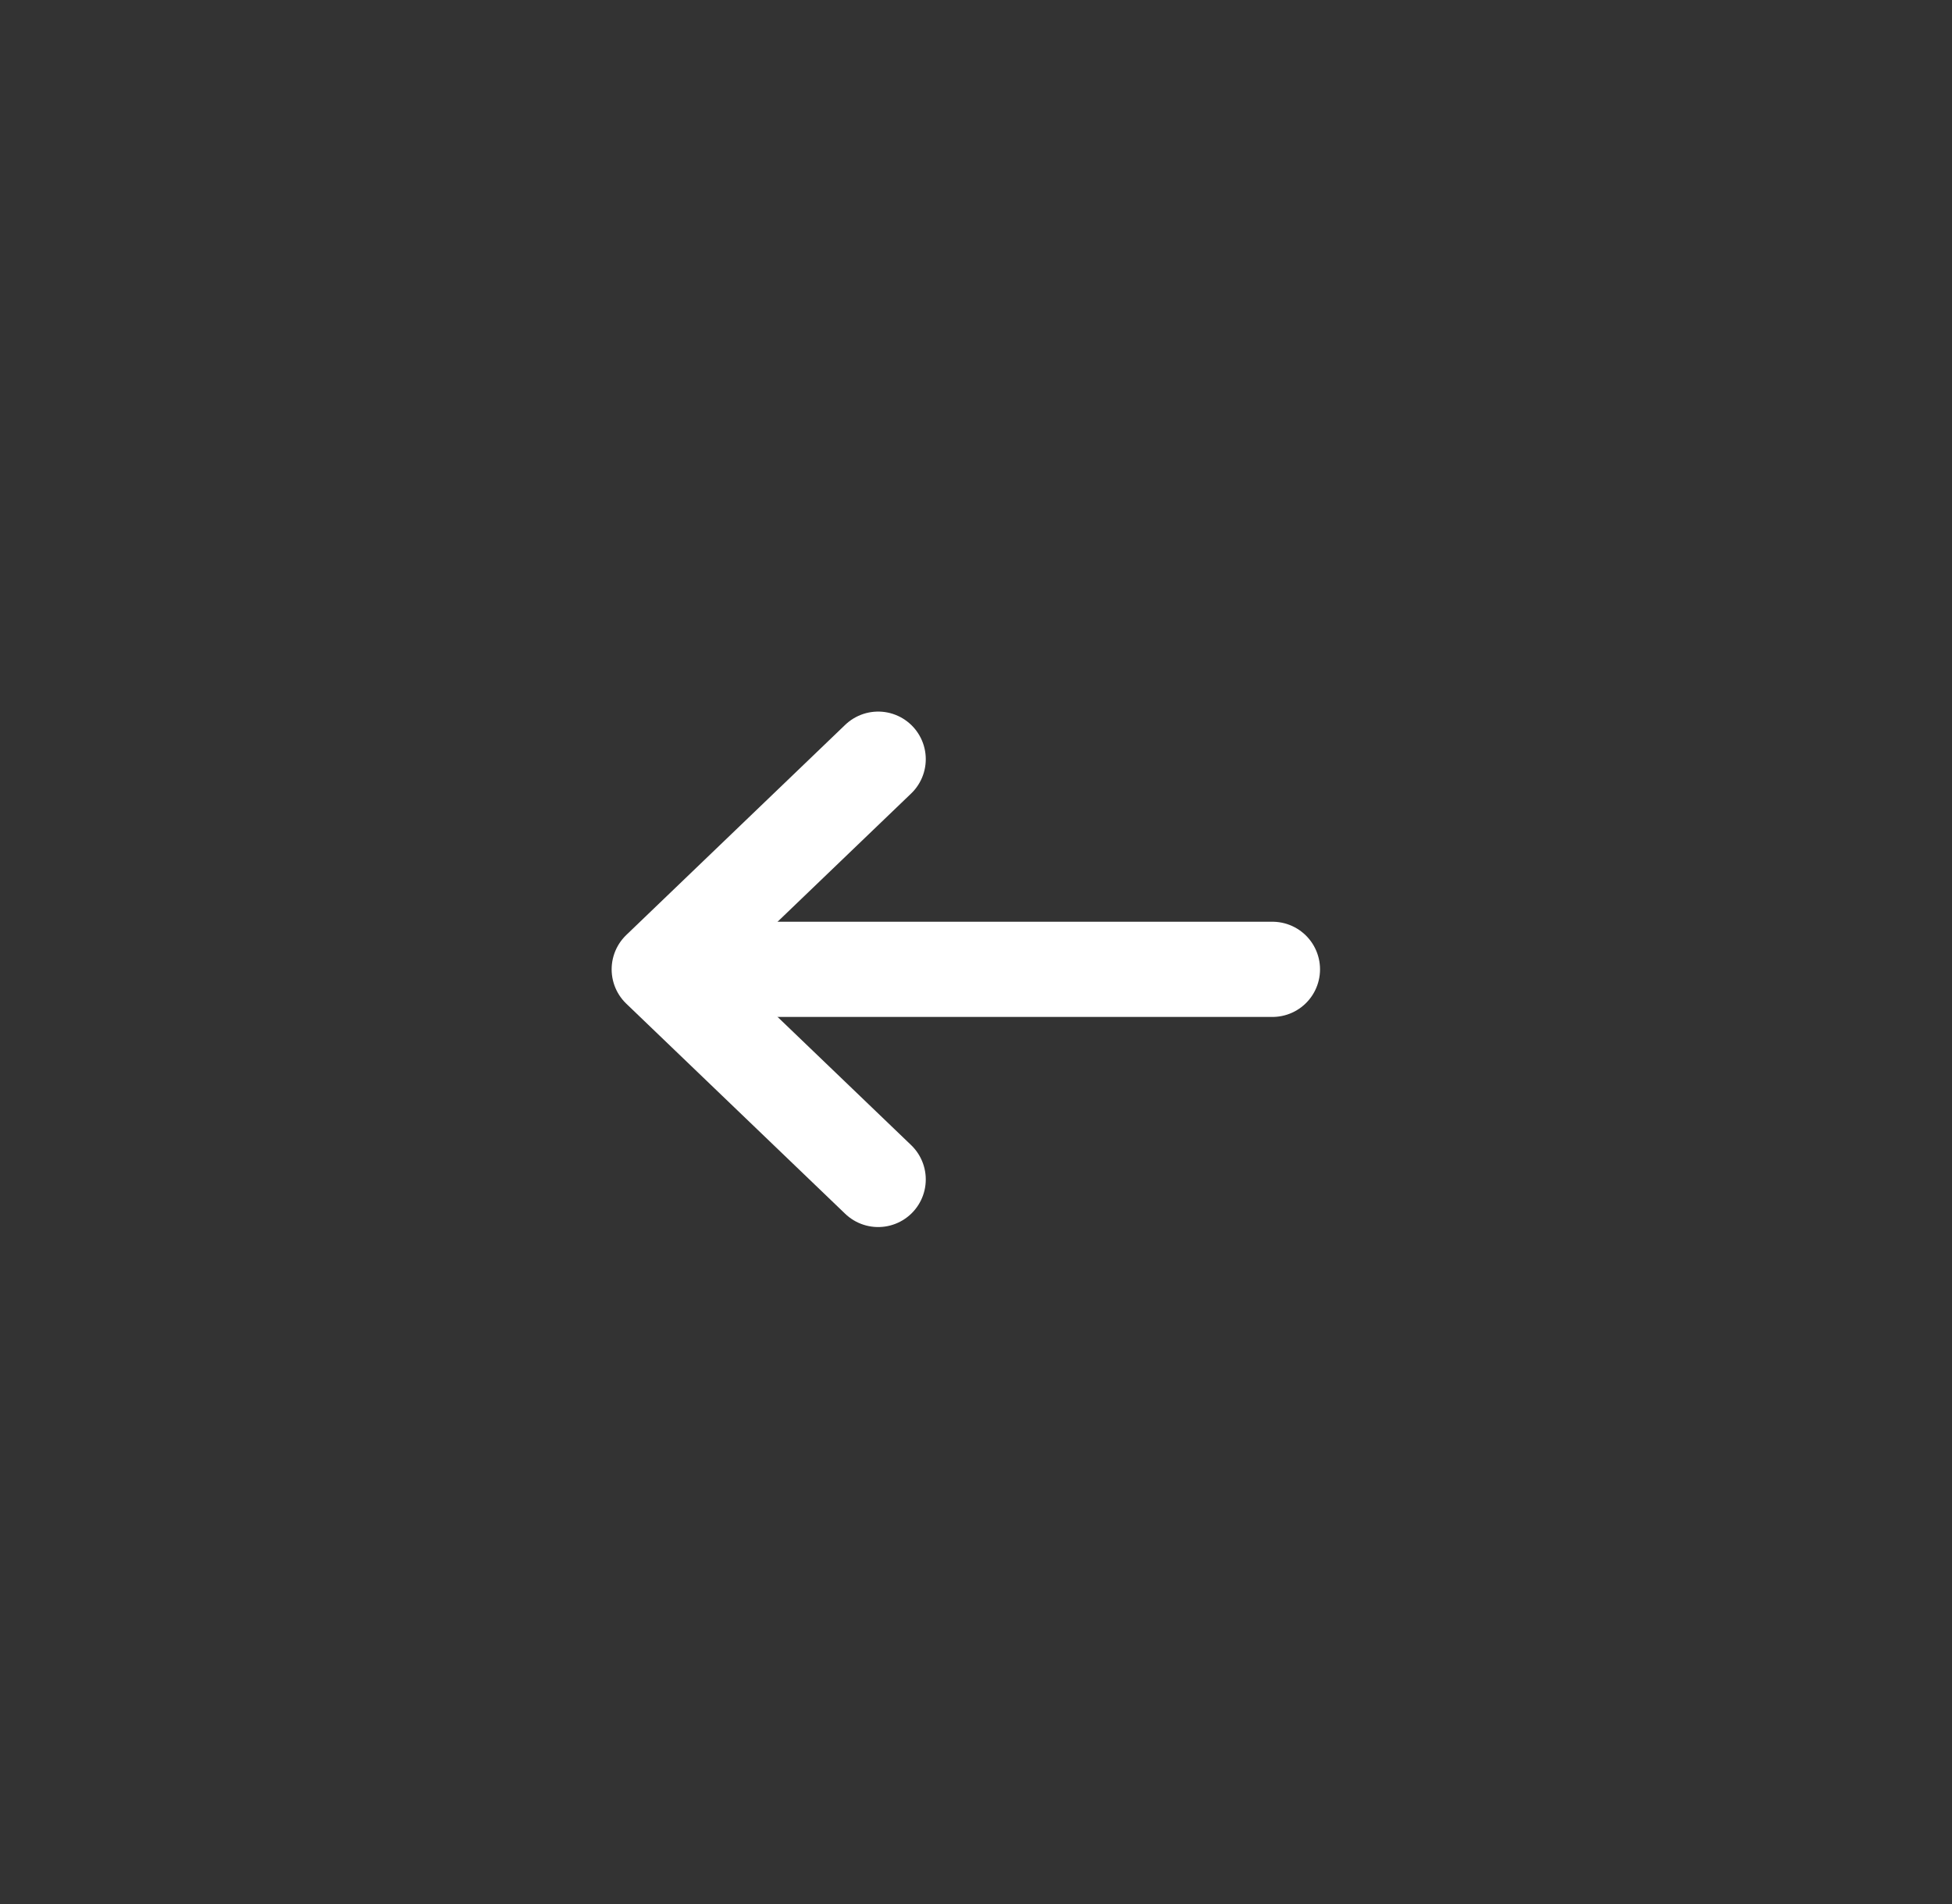 <svg width="41" height="40" viewBox="0 0 41 40" fill="none" xmlns="http://www.w3.org/2000/svg">
<rect x="0" y="0" width="41" height="40" fill="#333333" stroke="none"/>
<path d="M18.445 15.949L13.847 20.364L18.445 24.778" stroke="white" stroke-width="2" stroke-miterlimit="10" stroke-linecap="round" stroke-linejoin="round"/>
<path d="M26.726 20.364H13.976" stroke="white" stroke-width="2" stroke-miterlimit="10" stroke-linecap="round" stroke-linejoin="round"/>
</svg>
